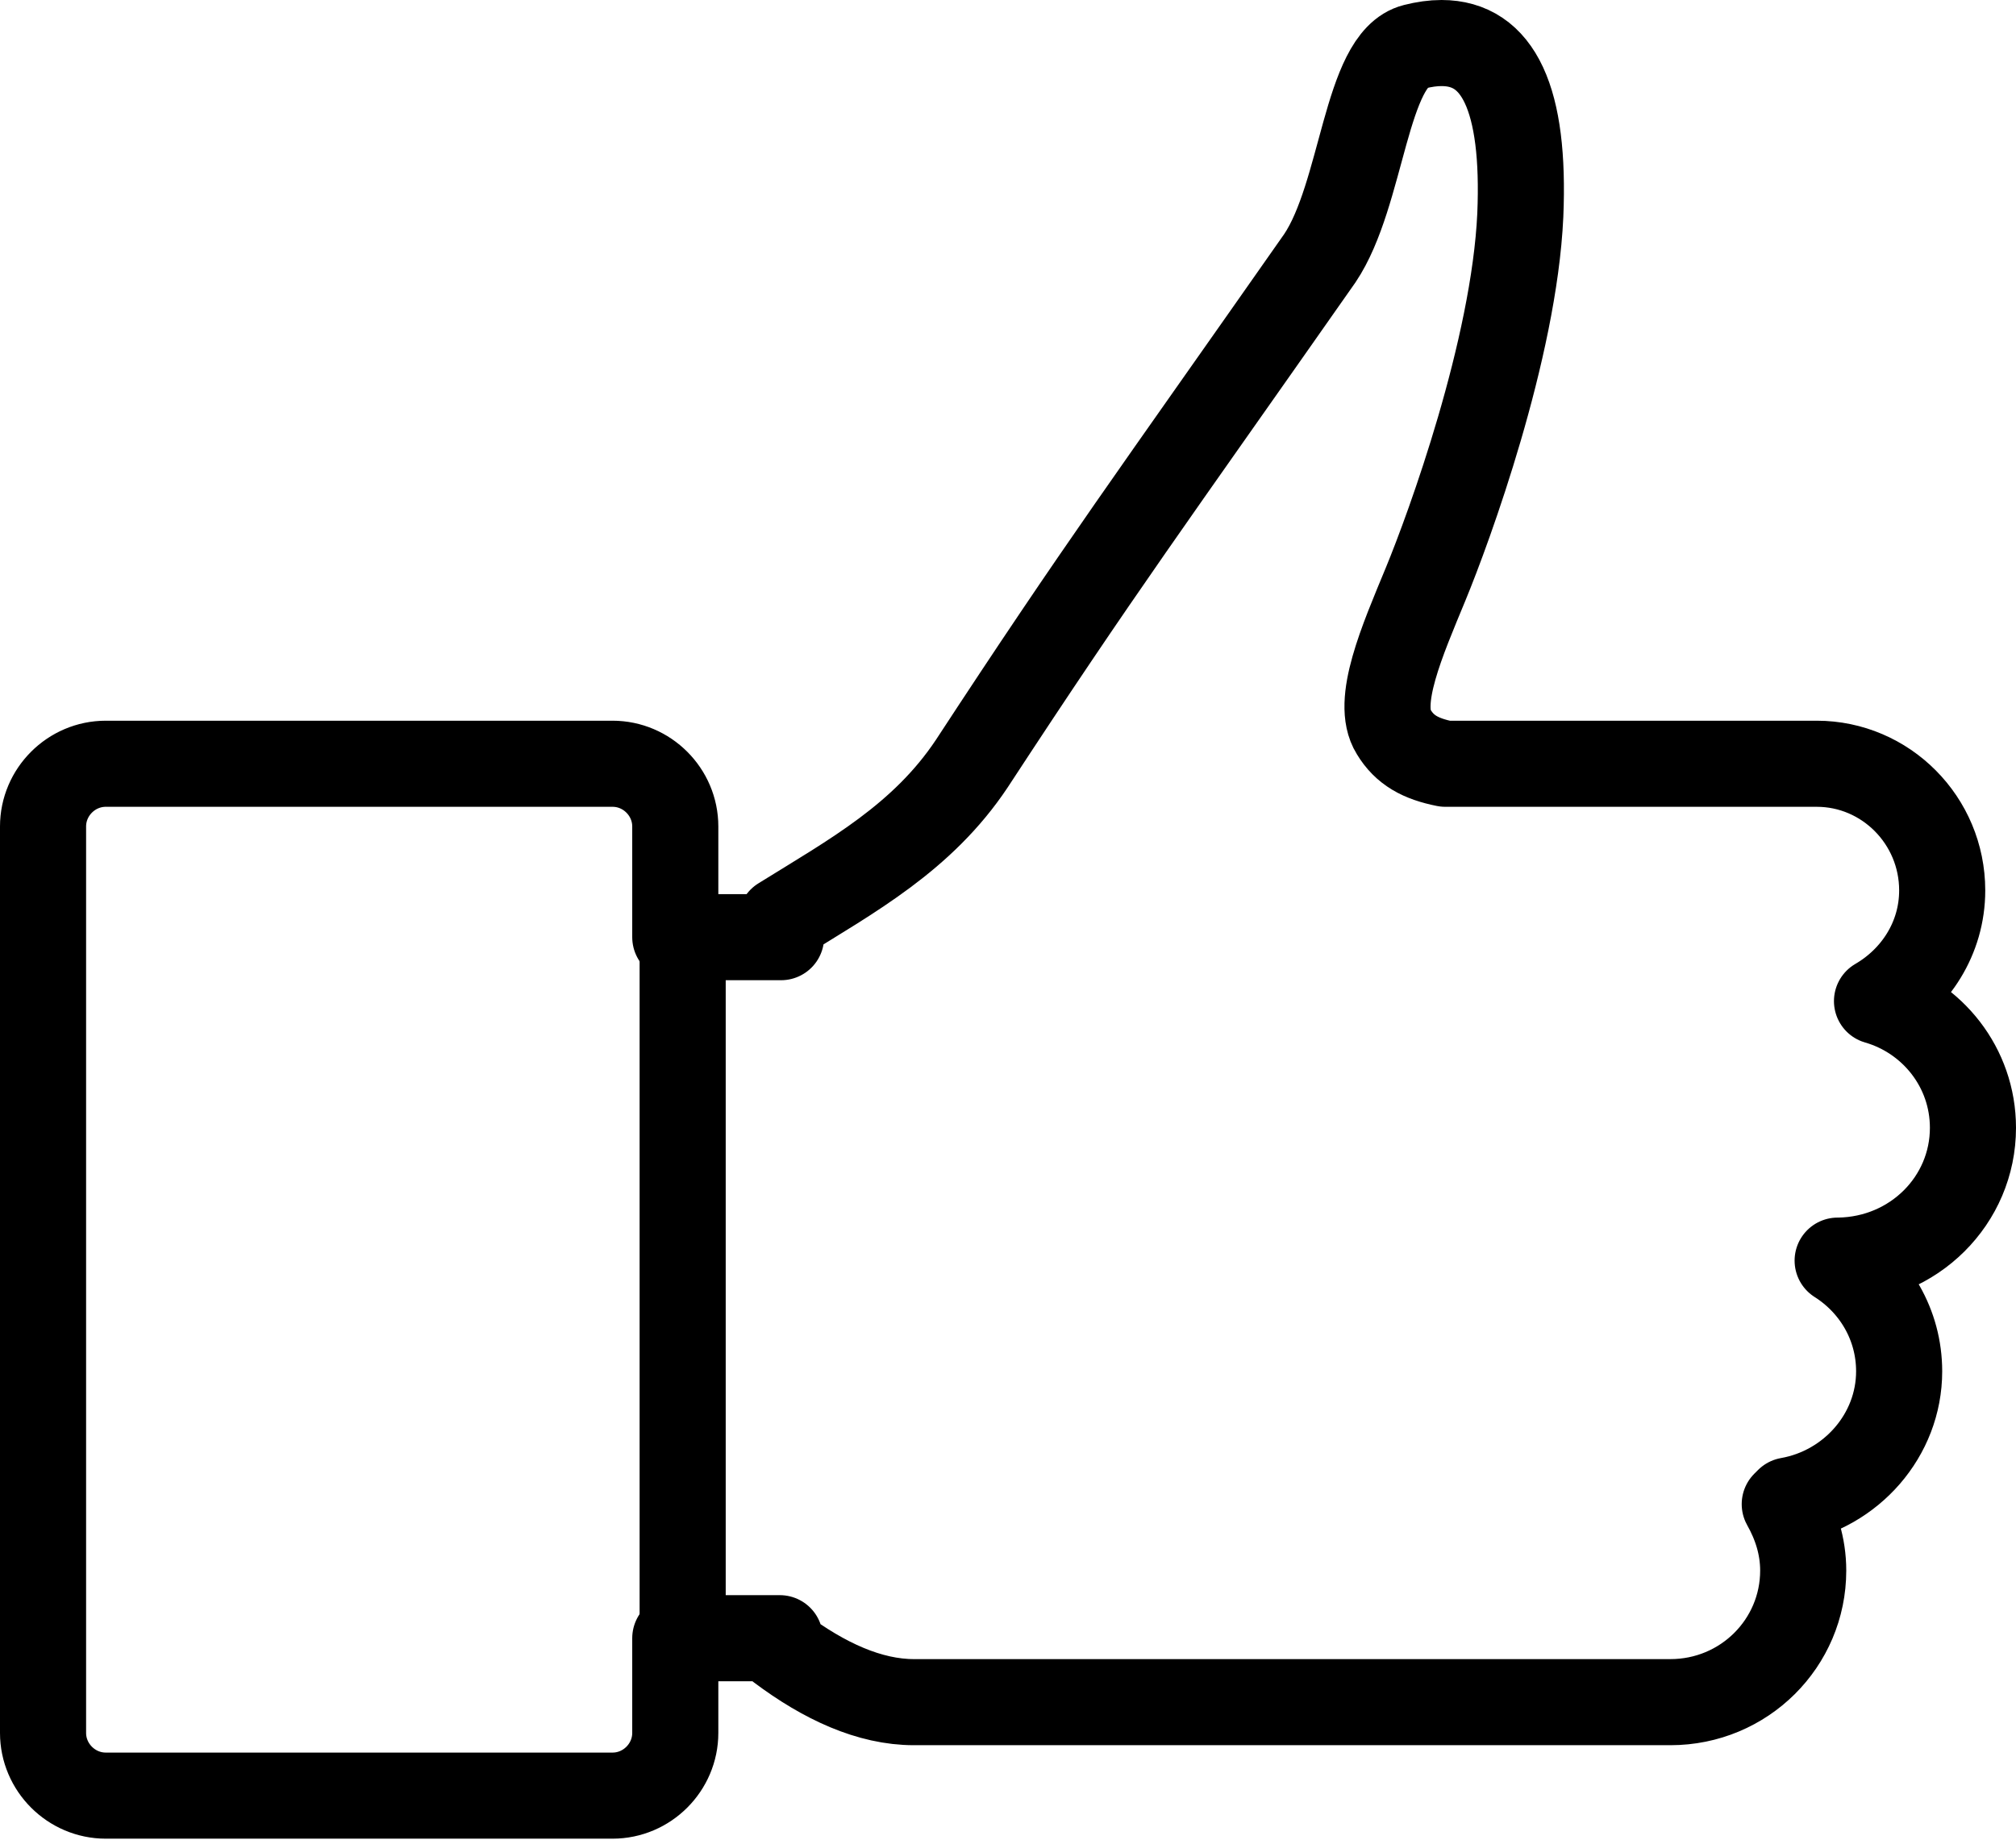 <?xml version="1.0" encoding="UTF-8"?>
<!-- Generator: Adobe Illustrator 25.2.0, SVG Export Plug-In . SVG Version: 6.00 Build 0)  -->
<svg xmlns="http://www.w3.org/2000/svg" xmlns:xlink="http://www.w3.org/1999/xlink" version="1.1" id="Layer_1" x="0px" y="0px" viewBox="0 0 16.39 14.96" style="enable-background:new 0 0 16.39 14.96;" xml:space="preserve">
<style type="text/css">
	
		.st0{fill-rule:evenodd;clip-rule:evenodd;fill:none;stroke:#000000;stroke-width:0.7;stroke-linecap:round;stroke-linejoin:round;stroke-miterlimit:10;}
</style>
<g>
	<path class="st0" d="M16.04,9.17c0-0.49-0.33-0.9-0.78-1.03c0.31-0.18,0.53-0.51,0.53-0.9c0-0.57-0.46-1.03-1.02-1.03h-3.02   c-0.2-0.04-0.33-0.11-0.42-0.26c-0.15-0.24,0.07-0.74,0.26-1.2c0.19-0.46,0.72-1.91,0.77-3c0.04-0.95-0.18-1.4-0.64-1.4   c-0.07,0-0.14,0.01-0.22,0.03c-0.4,0.1-0.42,1.2-0.77,1.72C9.35,4.07,8.94,4.62,7.9,6.21c-0.4,0.6-0.97,0.91-1.55,1.27v0.14H5.49   v-0.9c0-0.28-0.23-0.51-0.51-0.51H0.86c-0.28,0-0.51,0.23-0.51,0.51v7.37c0,0.28,0.23,0.51,0.51,0.51h4.12   c0.28,0,0.51-0.23,0.51-0.51v-0.77h0.85v0.08c0.36,0.27,0.73,0.44,1.09,0.44h6.15c0.6,0,1.08-0.48,1.08-1.07   c0-0.2-0.06-0.38-0.15-0.54c0.01-0.01,0.02-0.02,0.03-0.03c0.51-0.09,0.9-0.53,0.9-1.05c0-0.38-0.2-0.71-0.5-0.9h0.01   C15.56,10.24,16.04,9.76,16.04,9.17z"></path>
	<line class="st0" x1="5.55" y1="13.21" x2="5.55" y2="7.66"></line>
</g>
</svg>
